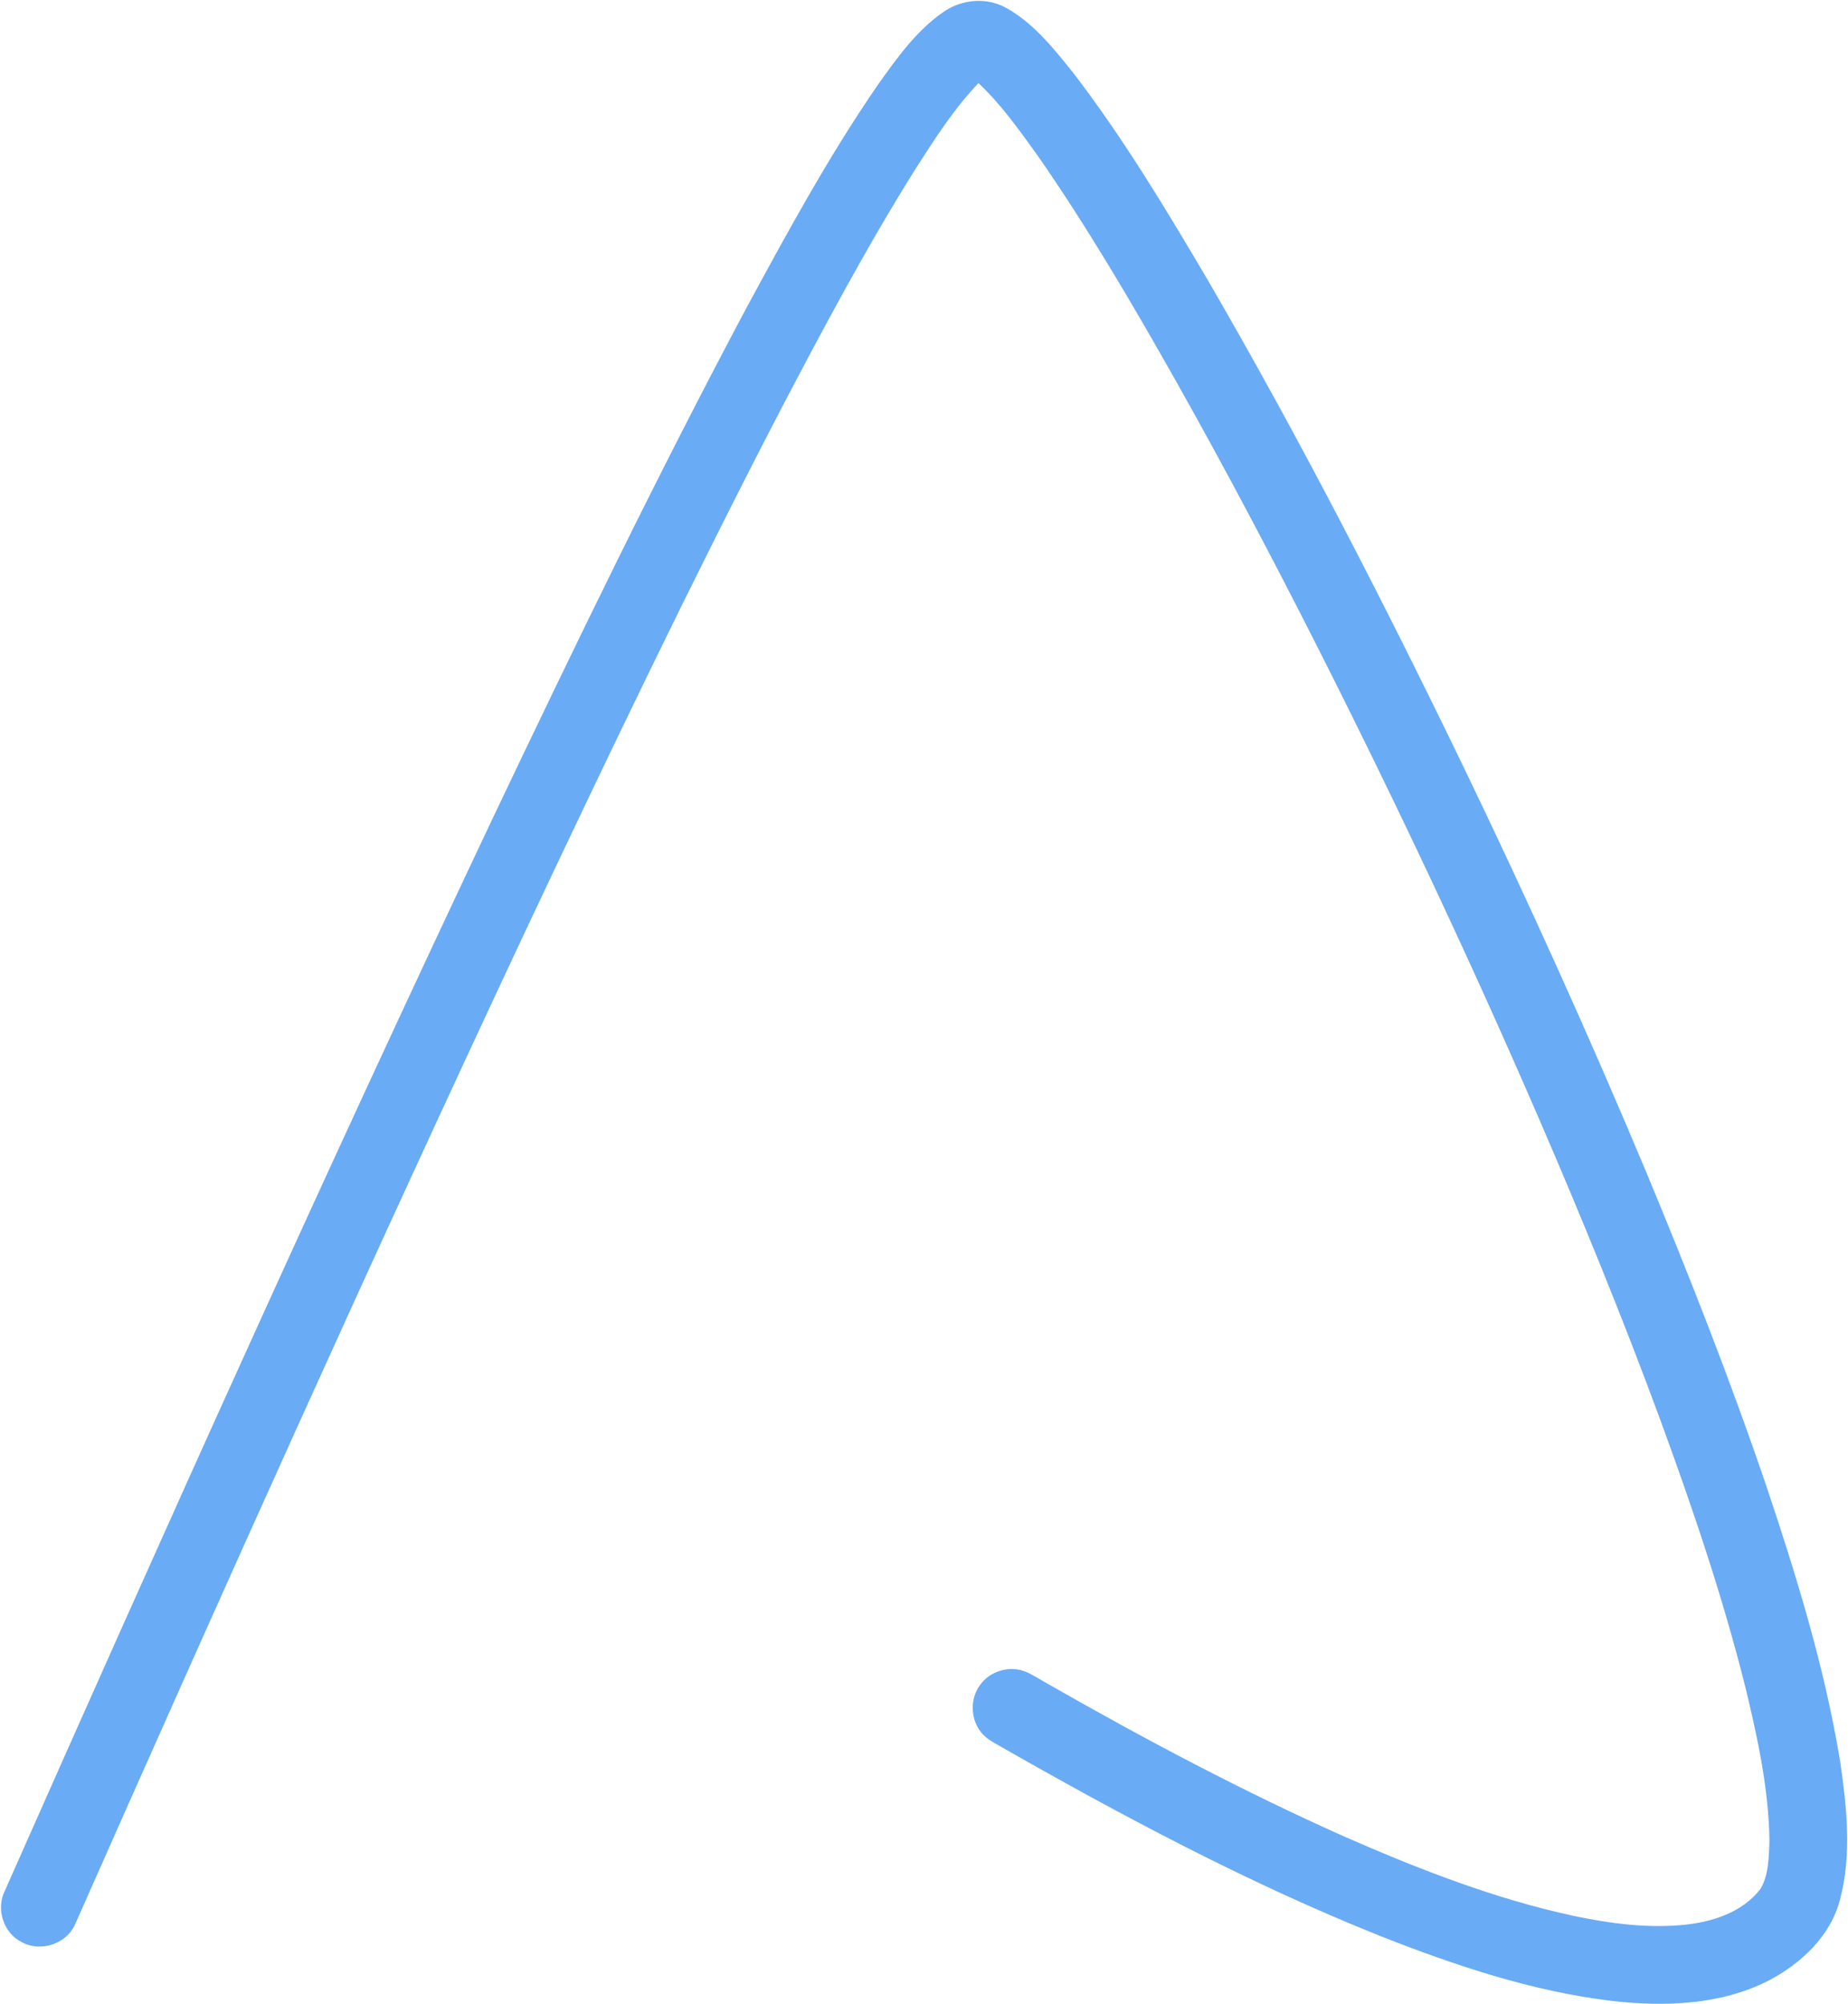 <svg version="1.2" xmlns="http://www.w3.org/2000/svg" viewBox="0 0 1494 1620" width="1494" height="1620">
	<title>logo (10)fgfg-svg</title>
	<style>
		.s0 { fill: #69abf5 } 
	</style>
	<g id="#69abf5ff">
		<path id="Layer" class="s0" d="m762.4 9.9c14.9-10.7 35.6-12.4 51.6-3.2c21.8 12.3 37.7 32.4 53.2 51.6c40.7 53 75.2 110.4 109.1 167.9c74.4 128.1 142.1 259.9 206.6 393.2c51.9 107.7 101.3 216.7 147.5 327c34.9 83.9 68.2 168.6 97.5 254.7c24.5 73.1 47.3 147 59.8 223.2c5.3 36.6 9.5 74.8-0.1 111.1c-7.5 29.7-31.6 52.1-58 65.9c-38.6 19.6-83.5 21.1-125.7 16.4c-65.3-7.7-128-28.9-188.9-52.9c-106.9-42.9-208.7-97.2-308.6-154.3c-5.1-2.8-10.3-6-13.8-10.8c-8.1-10.7-8.3-26.5-0.4-37.3c8-11.6 24.3-16.3 37.3-10.8c5.4 2.3 10.5 5.7 15.7 8.6c79.2 45.3 159.9 88.2 243.3 125.3c59.3 25.9 120 49.6 183.4 63.3c29 6.1 58.9 10.2 88.6 7.4c23.2-2.2 48-9.9 62.8-29.2c6.7-11.4 6.6-25.4 7.2-38.4c-0.5-42-9.5-83.3-19.3-124c-18.4-73.6-42.9-145.6-69-216.9c-30.4-82.4-63.6-163.7-98.5-244.4c-55.8-128.9-115.8-256.1-179.2-381.4c-36.5-72.1-74.2-143.5-113.8-213.8c-35-62-71-123.5-111.6-182c-14.8-20.5-29.5-41.5-48.1-58.9c-19.8 20.8-35.3 45.1-50.7 69.1c-39.9 63.7-75.2 130.1-110.1 196.7c-72.1 139.1-139.8 280.4-206.6 422.2c-124.4 265.2-244.3 532.6-362.9 800.5c-6.8 15.7-27.6 22.7-42.7 14.6c-15.1-7.1-21.6-27.1-14-41.9c128.6-290.3 258.5-579.9 394.3-866.8c65.9-138.5 132.7-276.6 204.8-412c33.4-61.7 67-123.5 106.8-181.3c15.2-21.3 30.8-43.3 52.5-58.4z" />
	</g>
</svg>